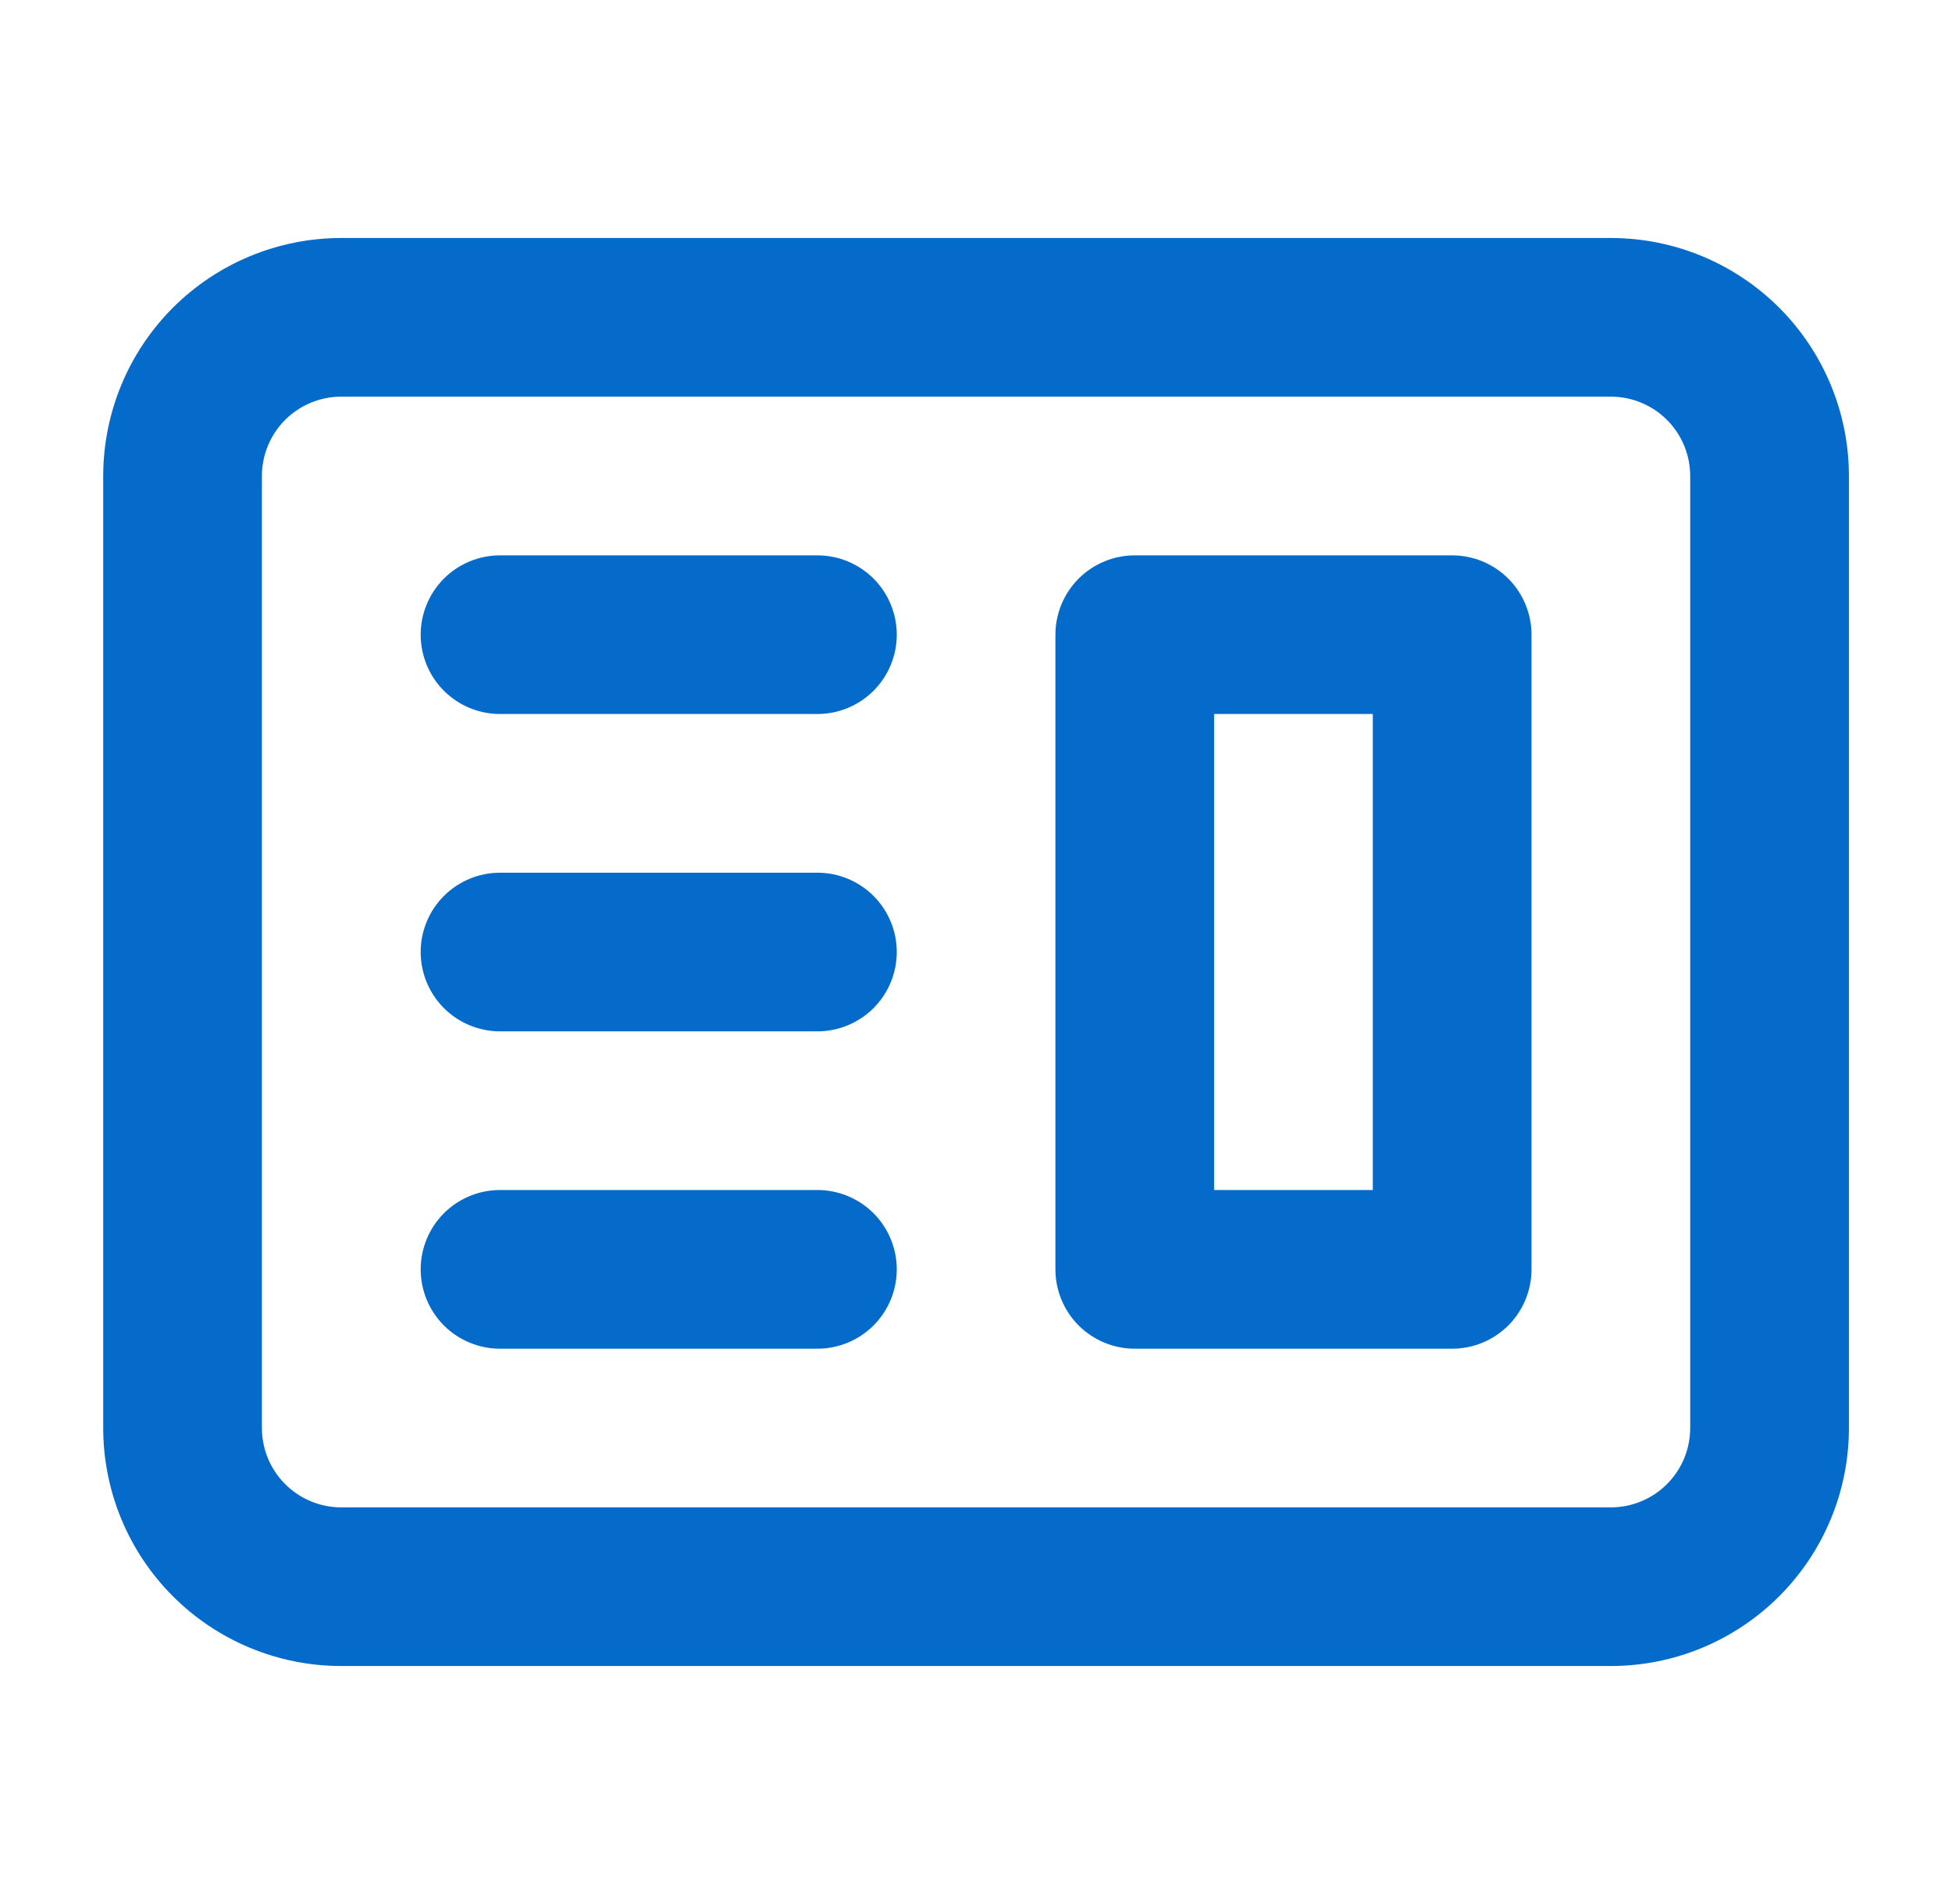 <svg width="41" height="40" viewBox="0 0 41 40" fill="none" xmlns="http://www.w3.org/2000/svg">
<path fill-rule="evenodd" clip-rule="evenodd" d="M23.835 11.667C23.393 11.667 22.969 11.843 22.656 12.155C22.344 12.468 22.168 12.892 22.168 13.334V26.667C22.168 27.109 22.344 27.533 22.656 27.846C22.969 28.158 23.393 28.334 23.835 28.334H30.501C30.943 28.334 31.367 28.158 31.68 27.846C31.992 27.533 32.168 27.109 32.168 26.667V13.334C32.168 12.892 31.992 12.468 31.68 12.155C31.367 11.843 30.943 11.667 30.501 11.667H23.835ZM28.835 15H25.501V25H28.835V15Z" fill="#056BCA"/>
<path d="M10.503 11.667C10.061 11.667 9.637 11.843 9.324 12.155C9.012 12.468 8.836 12.892 8.836 13.334C8.836 13.776 9.012 14.2 9.324 14.512C9.637 14.825 10.061 15 10.503 15H17.169C17.611 15 18.035 14.825 18.348 14.512C18.66 14.2 18.836 13.776 18.836 13.334C18.836 12.892 18.66 12.468 18.348 12.155C18.035 11.843 17.611 11.667 17.169 11.667H10.503ZM10.503 18.334C10.061 18.334 9.637 18.509 9.324 18.822C9.012 19.134 8.836 19.558 8.836 20C8.836 20.442 9.012 20.866 9.324 21.179C9.637 21.491 10.061 21.667 10.503 21.667H17.169C17.611 21.667 18.035 21.491 18.348 21.179C18.66 20.866 18.836 20.442 18.836 20C18.836 19.558 18.66 19.134 18.348 18.822C18.035 18.509 17.611 18.334 17.169 18.334H10.503ZM8.836 26.667C8.836 26.225 9.012 25.801 9.324 25.488C9.637 25.176 10.061 25 10.503 25H17.169C17.611 25 18.035 25.176 18.348 25.488C18.66 25.801 18.836 26.225 18.836 26.667C18.836 27.109 18.66 27.533 18.348 27.846C18.035 28.158 17.611 28.334 17.169 28.334H10.503C10.061 28.334 9.637 28.158 9.324 27.846C9.012 27.533 8.836 27.109 8.836 26.667Z" fill="#056BCA"/>
<path fill-rule="evenodd" clip-rule="evenodd" d="M7.168 5C5.842 5 4.57 5.527 3.632 6.464C2.695 7.402 2.168 8.674 2.168 10V30C2.168 31.326 2.695 32.598 3.632 33.535C4.57 34.473 5.842 35 7.168 35H33.835C35.161 35 36.432 34.473 37.37 33.535C38.308 32.598 38.835 31.326 38.835 30V10C38.835 8.674 38.308 7.402 37.37 6.464C36.432 5.527 35.161 5 33.835 5H7.168ZM33.835 8.333H7.168C6.726 8.333 6.302 8.509 5.989 8.821C5.677 9.134 5.501 9.558 5.501 10V30C5.501 30.442 5.677 30.866 5.989 31.178C6.302 31.491 6.726 31.667 7.168 31.667H33.835C34.277 31.667 34.701 31.491 35.013 31.178C35.326 30.866 35.501 30.442 35.501 30V10C35.501 9.558 35.326 9.134 35.013 8.821C34.701 8.509 34.277 8.333 33.835 8.333Z" fill="#056BCA"/>
</svg>
